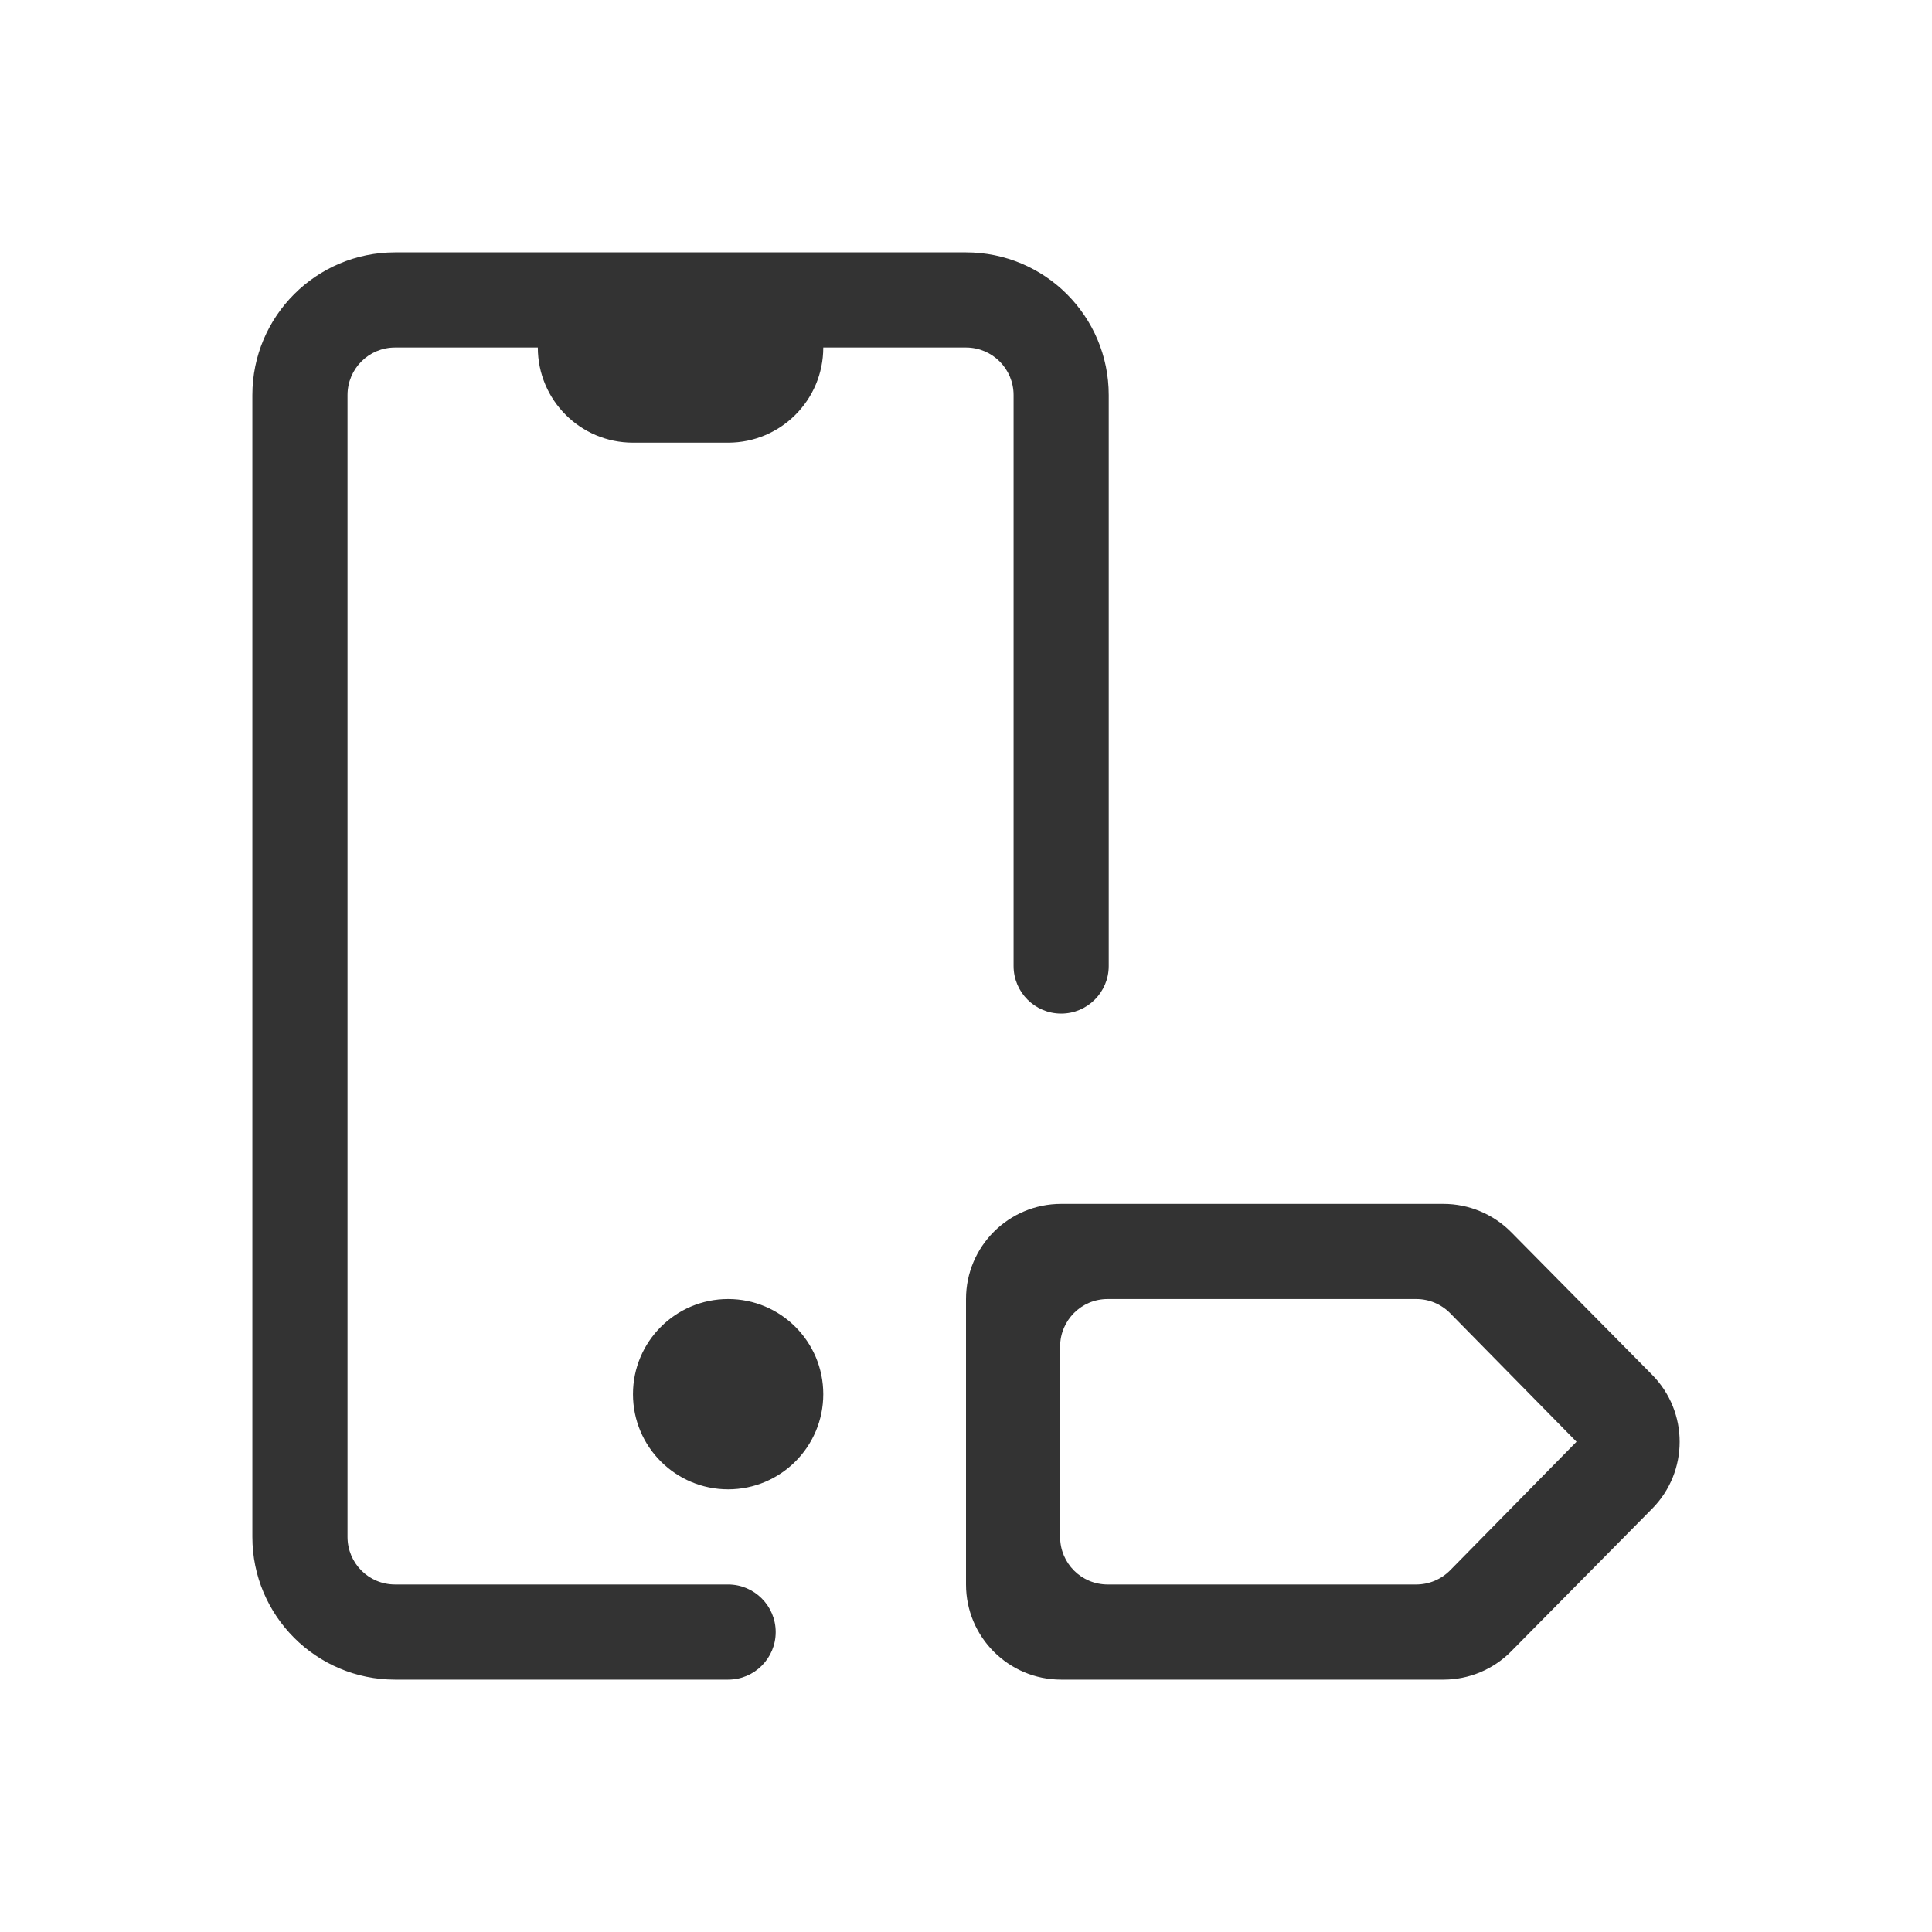 <?xml version="1.0" encoding="UTF-8"?>
<svg xmlns="http://www.w3.org/2000/svg" width="24" height="24" viewBox="0 0 24 24" fill="none">
  <path fill-rule="evenodd" clip-rule="evenodd" d="M4.908 3.135C3.929 3.135 3.135 3.929 3.135 4.908V19.092C3.135 20.071 3.929 20.865 4.908 20.865H9.045C9.371 20.865 9.636 20.601 9.636 20.274C9.636 19.948 9.371 19.683 9.045 19.683H4.908C4.581 19.683 4.317 19.419 4.317 19.092V4.908C4.317 4.581 4.581 4.317 4.908 4.317H6.681C6.681 4.97 7.21 5.499 7.863 5.499H9.045C9.698 5.499 10.227 4.97 10.227 4.317H12C12.326 4.317 12.591 4.581 12.591 4.908V12C12.591 12.326 12.856 12.591 13.182 12.591C13.508 12.591 13.773 12.326 13.773 12V4.908C13.773 3.929 12.979 3.135 12 3.135H4.908ZM12 16.137C12 15.484 12.529 14.955 13.182 14.955H17.931C18.247 14.955 18.55 15.082 18.772 15.306L20.524 17.079C20.979 17.54 20.979 18.281 20.524 18.741L18.772 20.514C18.55 20.739 18.247 20.865 17.931 20.865H13.182C12.529 20.865 12 20.336 12 19.683V16.137ZM13.169 16.728C13.169 16.402 13.433 16.137 13.76 16.137H17.593C17.752 16.137 17.904 16.201 18.015 16.314L19.584 17.91L18.015 19.506C17.904 19.619 17.752 19.683 17.593 19.683H13.76C13.433 19.683 13.169 19.419 13.169 19.092V16.728ZM10.227 17.319C10.227 17.972 9.698 18.501 9.045 18.501C8.392 18.501 7.863 17.972 7.863 17.319C7.863 16.666 8.392 16.137 9.045 16.137C9.698 16.137 10.227 16.666 10.227 17.319Z" fill="#333333"></path>
</svg>
